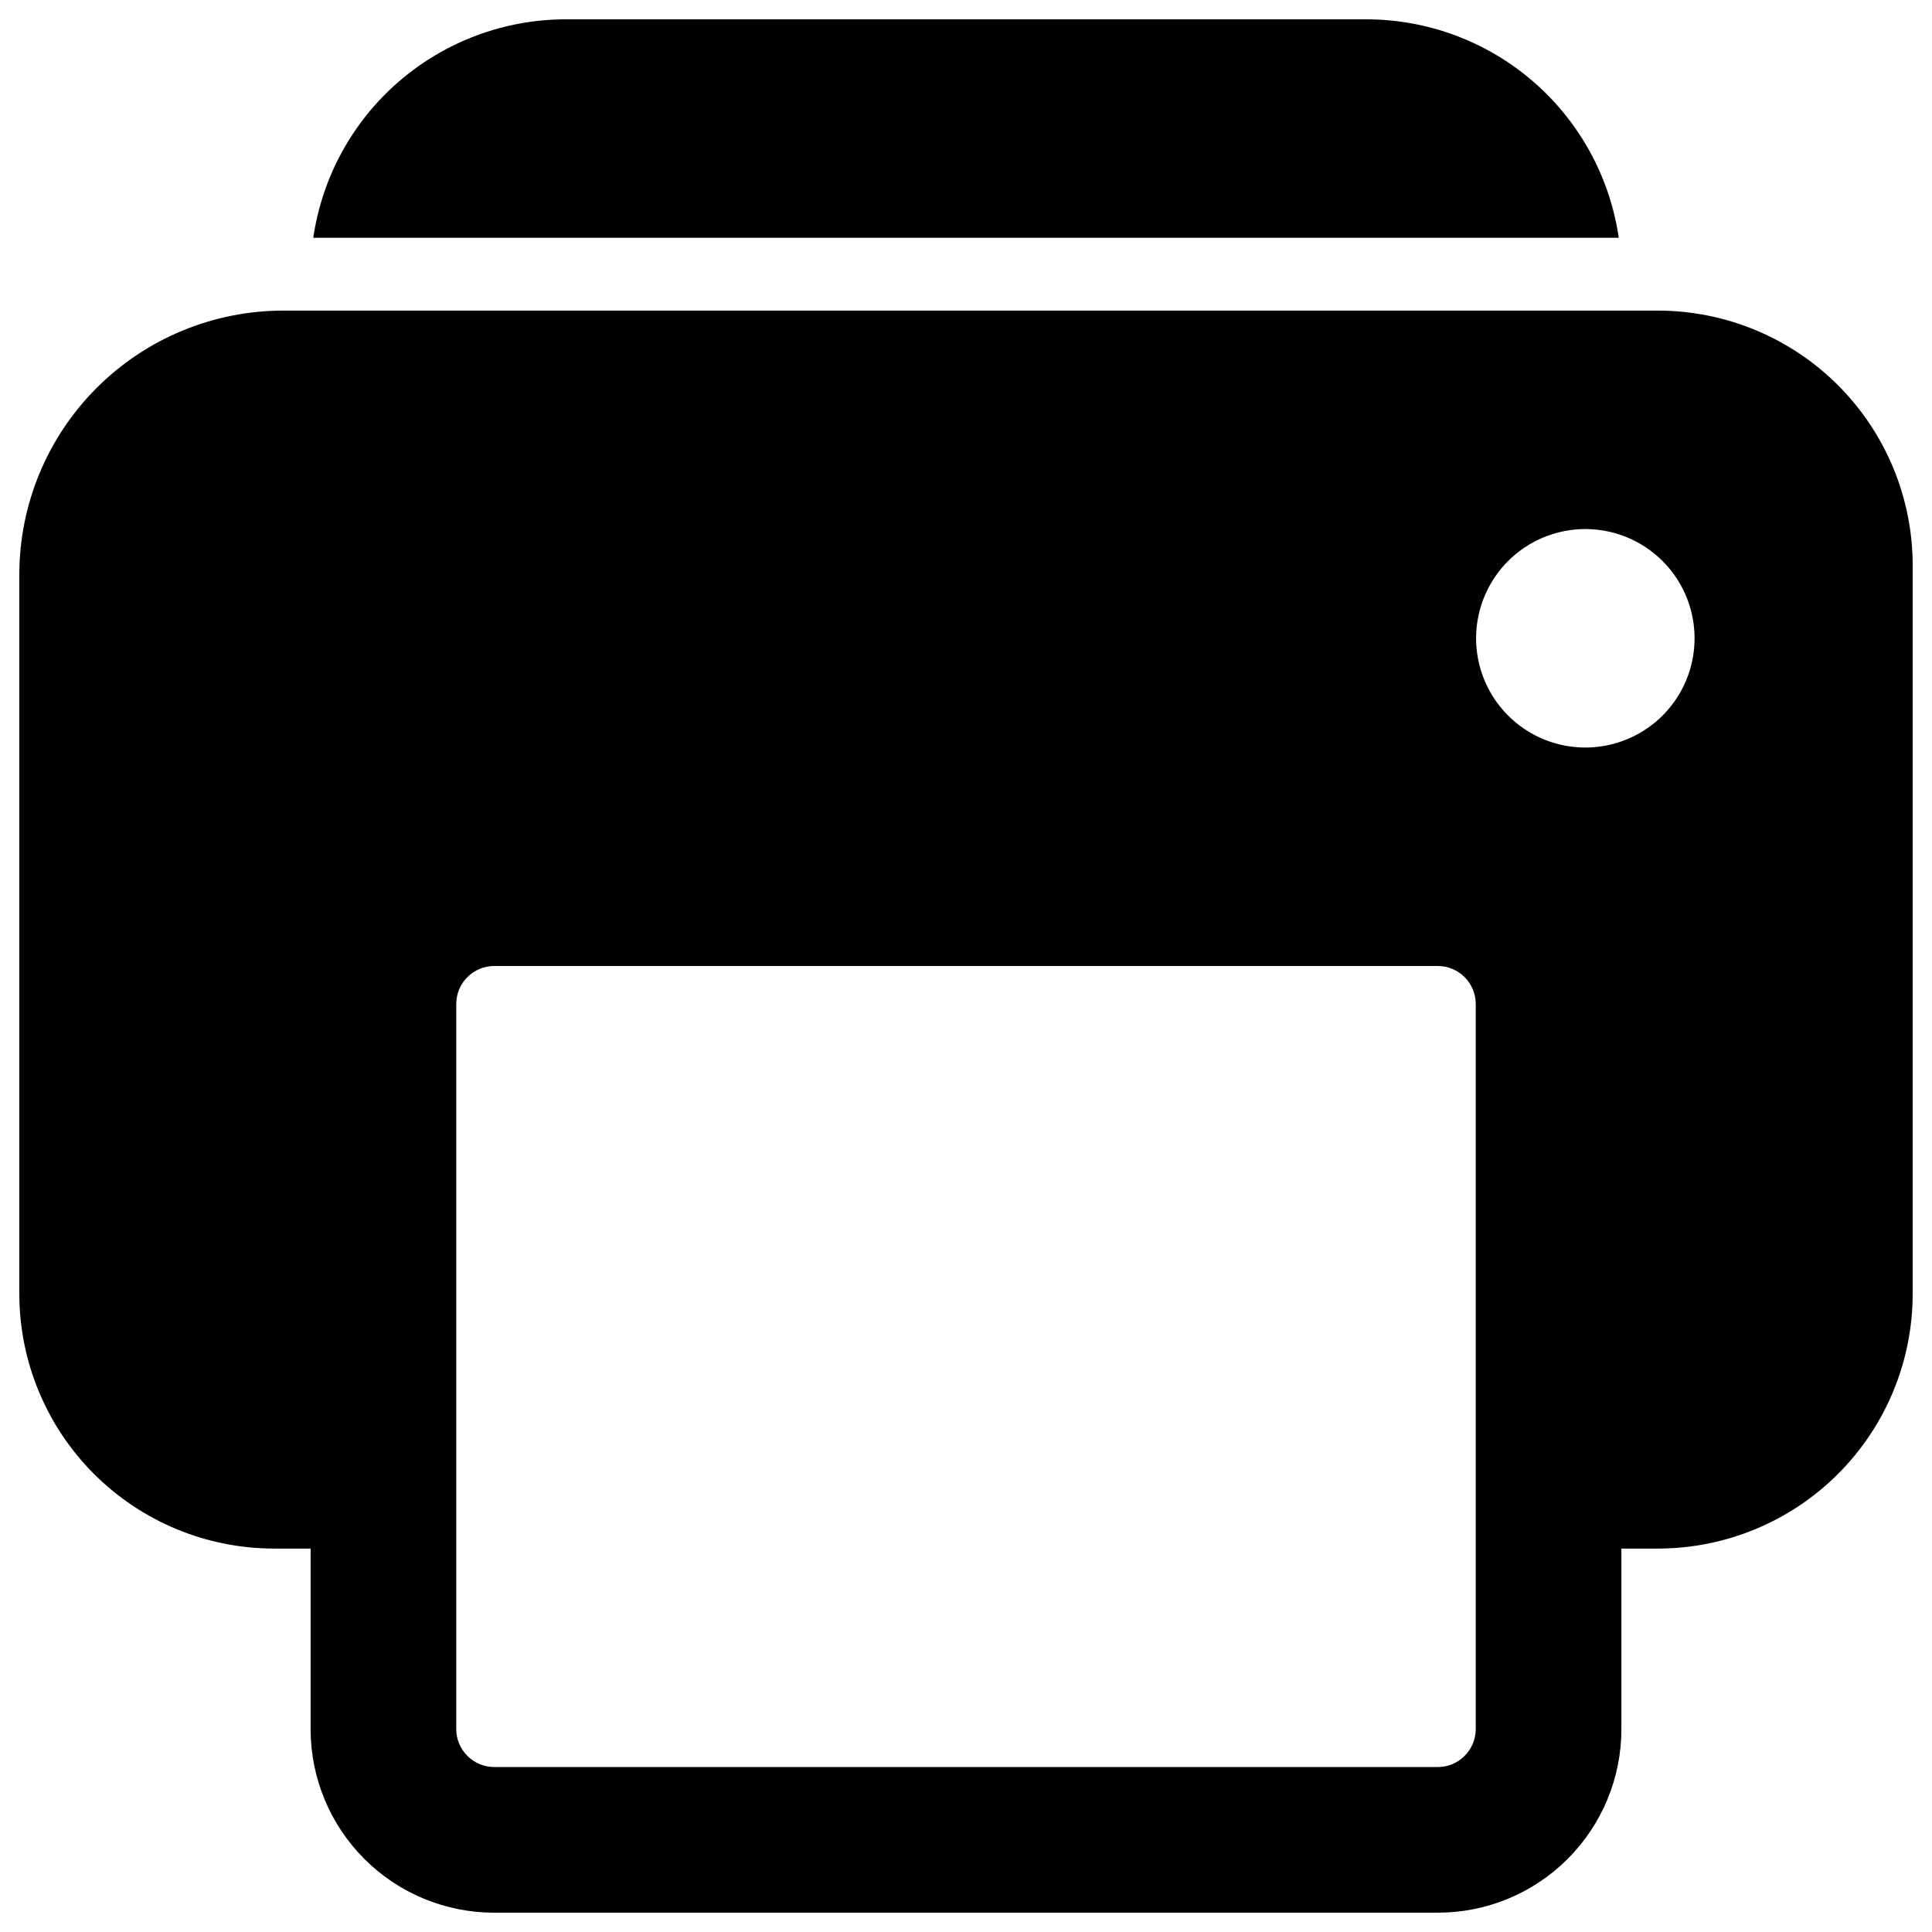 <svg width="100" height="100" viewBox="0 0 100 100" fill="none" xmlns="http://www.w3.org/2000/svg">
<rect x="0" y="0" width="100" height="100" fill="#808080" stroke="none"/>
<g clip-path="url(#clip0_566_10533)">
<rect width="100" height="100" fill="white"/>
<path d="M85.808 16.077H14.664C11.04 16.077 7.564 17.517 5.002 20.079C2.44 22.642 1 26.117 1 29.741V66.962C1 70.46 2.39 73.816 4.864 76.29C7.338 78.764 10.694 80.154 14.192 80.154H16.077V89.501C16.077 92.021 17.078 94.437 18.859 96.218C20.64 97.999 23.056 99 25.575 99H74.425C76.944 99 79.36 97.999 81.141 96.218C82.922 94.437 83.923 92.021 83.923 89.501V80.154H85.808C89.306 80.154 92.662 78.764 95.136 76.29C97.61 73.816 99 70.46 99 66.962V29.269C99 25.771 97.61 22.415 95.136 19.941C92.662 17.467 89.306 16.077 85.808 16.077ZM76.385 89.501C76.382 90.021 76.175 90.518 75.808 90.885C75.441 91.253 74.944 91.46 74.425 91.462H25.575C25.056 91.46 24.558 91.253 24.192 90.885C23.824 90.518 23.617 90.021 23.615 89.501V51.96C23.617 51.441 23.824 50.943 24.192 50.576C24.558 50.209 25.056 50.002 25.575 50H74.425C74.944 50.002 75.441 50.209 75.808 50.576C76.175 50.943 76.382 51.441 76.385 51.96V89.501ZM82.509 38.674C81.356 38.766 80.203 38.503 79.204 37.919C78.205 37.336 77.409 36.459 76.924 35.409C76.439 34.359 76.287 33.185 76.49 32.047C76.693 30.907 77.241 29.858 78.059 29.04C78.877 28.222 79.926 27.675 81.065 27.472C82.204 27.269 83.377 27.42 84.428 27.905C85.478 28.391 86.354 29.186 86.938 30.185C87.522 31.184 87.785 32.338 87.692 33.491C87.585 34.829 87.004 36.086 86.055 37.036C85.105 37.986 83.848 38.566 82.509 38.674Z" fill="black"/>
<path d="M70.732 1H29.27C26.099 1.005 23.036 2.15 20.639 4.225C18.242 6.301 16.672 9.17 16.215 12.308H83.787C83.33 9.17 81.76 6.301 79.363 4.225C76.966 2.15 73.903 1.005 70.732 1Z" fill="black"/>
</g>
<defs>
<clipPath id="clip0_566_10533">
<rect width="100" height="100" fill="white"/>
</clipPath>
</defs>
</svg>
